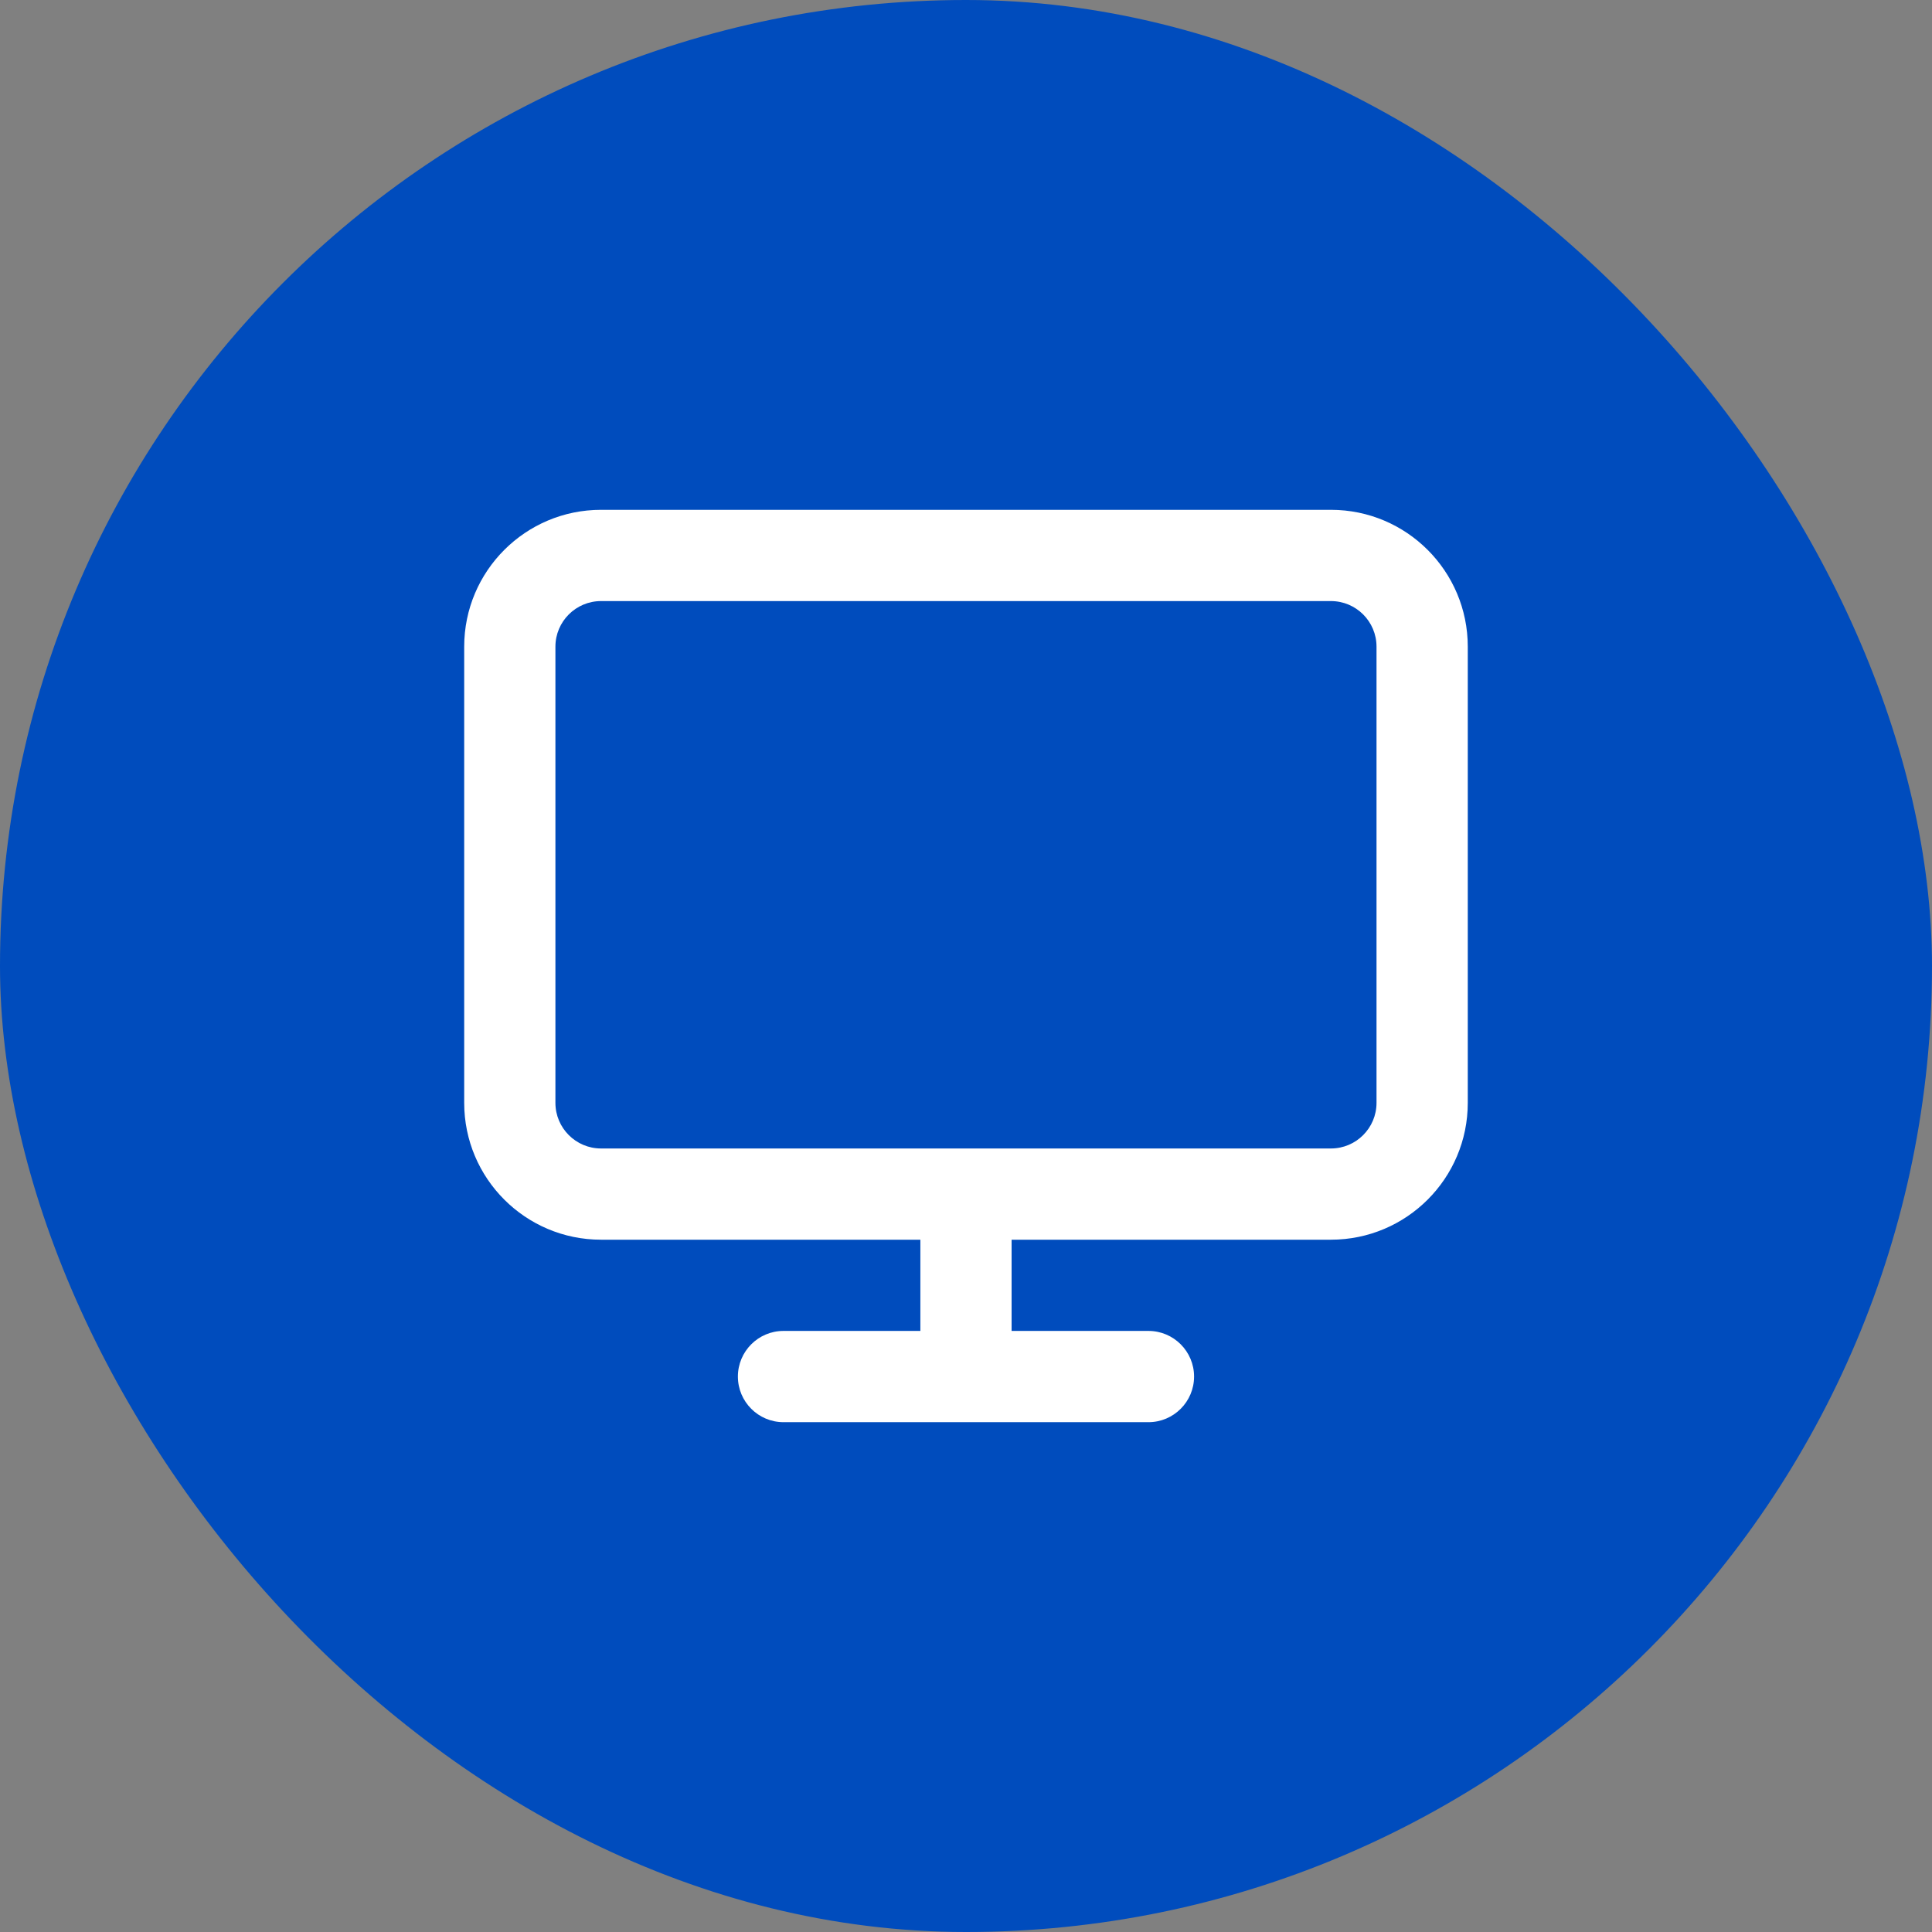 <svg width="60" height="60" viewBox="0 0 60 60" fill="none" xmlns="http://www.w3.org/2000/svg">
<rect x="0" y="0" width="60" height="60" fill="#808080" stroke="none"/>
<rect width="60" height="60" rx="30" fill="#004CBD"/>
<path fill-rule="evenodd" clip-rule="evenodd" d="M18.666 18.667C17.884 18.667 17.249 19.301 17.249 20.083V34.25C17.249 35.032 17.884 35.667 18.666 35.667H41.333C42.115 35.667 42.749 35.032 42.749 34.25V20.083C42.749 19.301 42.115 18.667 41.333 18.667H18.666ZM14.416 20.083C14.416 17.736 16.319 15.833 18.666 15.833H41.333C43.68 15.833 45.583 17.736 45.583 20.083V34.25C45.583 36.597 43.68 38.5 41.333 38.5H31.416V41.333H35.666C36.448 41.333 37.083 41.968 37.083 42.75C37.083 43.532 36.448 44.167 35.666 44.167H30.008C30.005 44.167 30.002 44.167 29.999 44.167C29.997 44.167 29.994 44.167 29.991 44.167H24.333C23.55 44.167 22.916 43.532 22.916 42.75C22.916 41.968 23.55 41.333 24.333 41.333H28.583V38.5H18.666C16.319 38.5 14.416 36.597 14.416 34.25V20.083Z" fill="white"/>
</svg>
